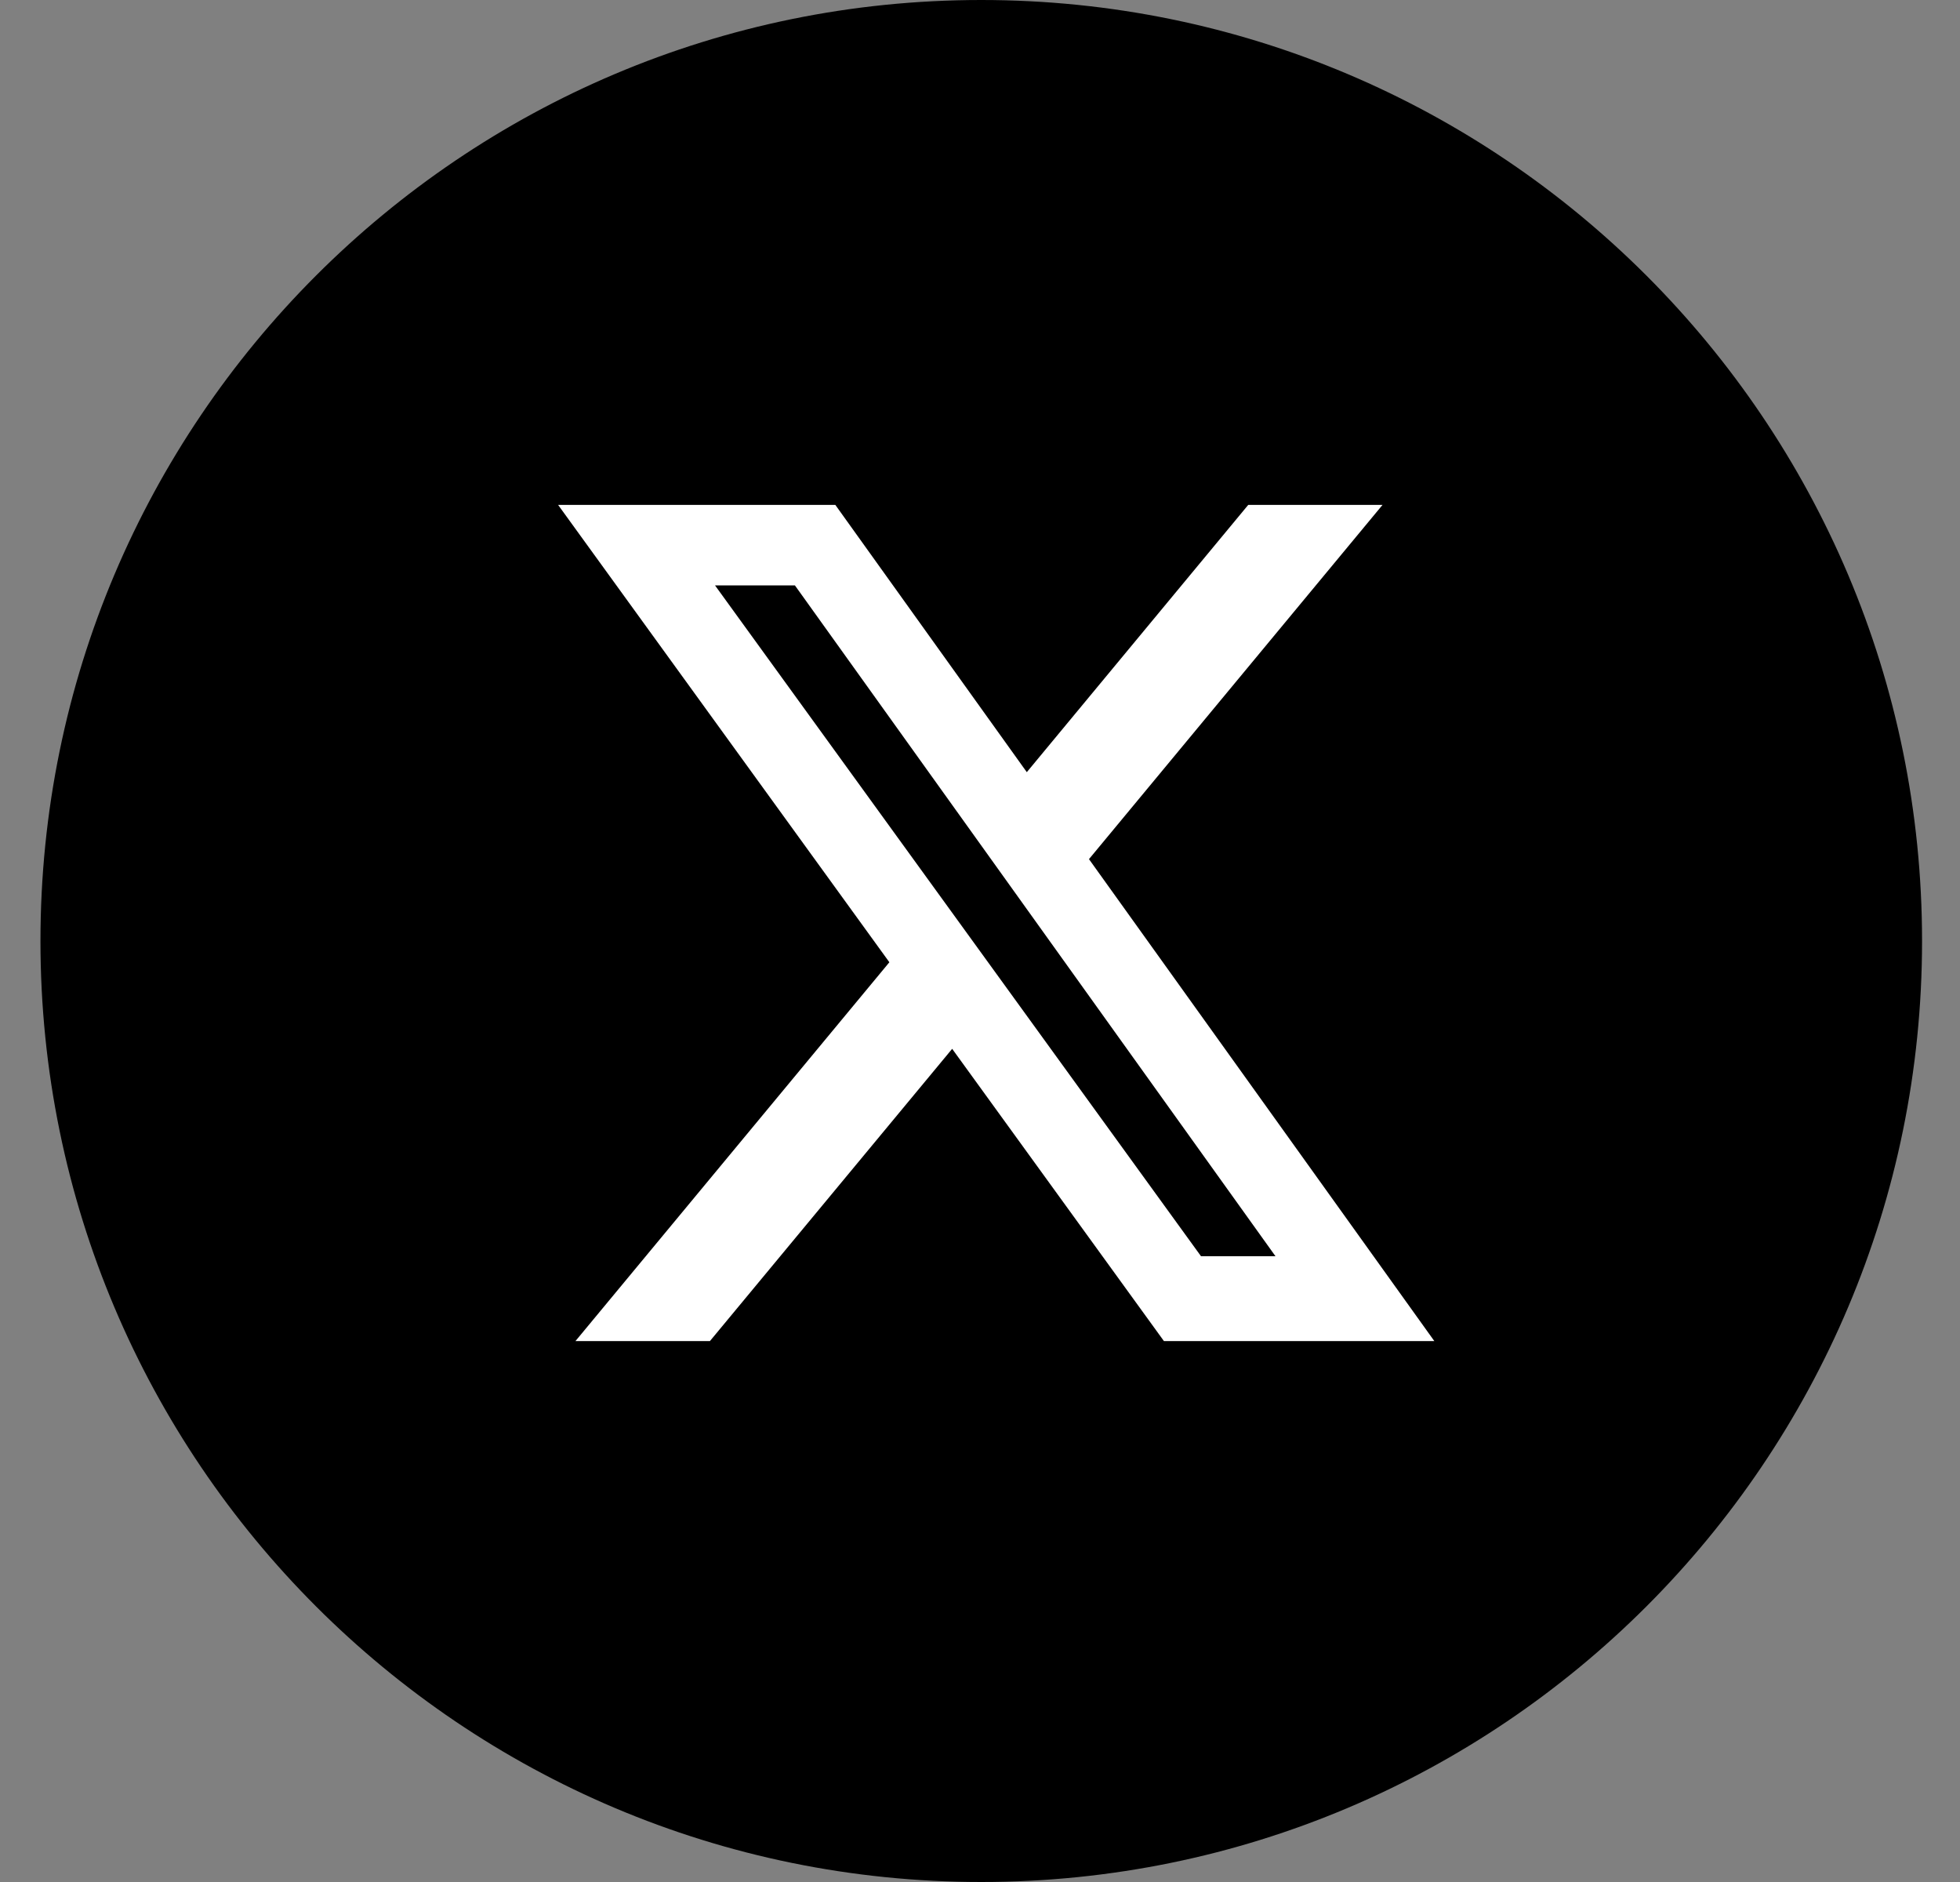 <svg width="25" height="24" viewBox="0 0 25 24" fill="none" xmlns="http://www.w3.org/2000/svg">
<rect x="0" y="0" width="25" height="24" fill="#808080" stroke="none"/>
<path fill-rule="evenodd" clip-rule="evenodd" d="M0.516 12C0.516 5.373 5.888 0 12.516 0C19.143 0 24.516 5.373 24.516 12C24.516 18.627 19.143 24 12.516 24C5.888 24 0.516 18.627 0.516 12Z" fill="black"/>
<g clip-path="url(#clip0_4250_13022)">
<path d="M15.921 6.439H17.634L13.89 10.956L18.295 17.102H14.846L12.145 13.375L9.055 17.102H7.34L11.344 12.271L7.119 6.439H10.655L13.097 9.847L15.921 6.439ZM15.319 16.02H16.269L10.139 7.465H9.12L15.319 16.02Z" fill="white"/>
</g>
<defs>
<clipPath id="clip0_4250_13022">
<rect width="12.192" height="12.869" fill="white" transform="translate(6.611 5.419)"/>
</clipPath>
</defs>
</svg>
